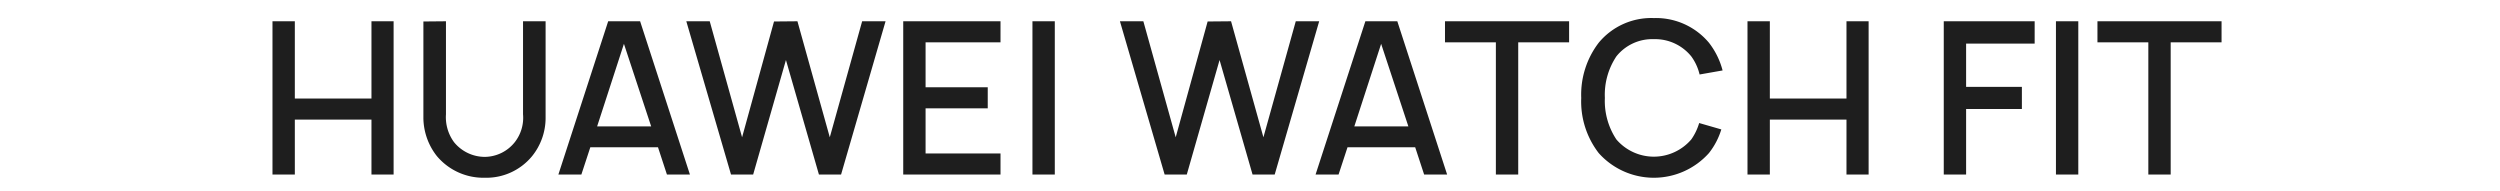 <svg xmlns="http://www.w3.org/2000/svg" xmlns:xlink="http://www.w3.org/1999/xlink" width="367" height="28" viewBox="0 0 367 28">
  <defs>
    <clipPath id="clip-path">
      <rect id="矩形_7" data-name="矩形 7" width="367" height="28" transform="translate(17 220)" fill="#fff" stroke="#707070" stroke-width="1"/>
    </clipPath>
  </defs>
  <g id="蒙版组_7" data-name="蒙版组 7" transform="translate(-17 -220)" clip-path="url(#clip-path)">
    <path id="路径_23076" data-name="路径 23076" d="M43.406,9.5V20.844H32.156V9.5H28.875V32h3.281V23.937h11.25V32h3.25V9.5Zm25.563,0H65.656V23.156a5.805,5.805,0,0,1-1.188,4.063,5.687,5.687,0,0,1-4.438,2.188,5.831,5.831,0,0,1-4.5-2.156,6.193,6.193,0,0,1-1.188-4.094V9.5l-3.313.031V23.75A9.187,9.187,0,0,0,53,29.281a8.908,8.908,0,0,0,7.031,3.188A8.689,8.689,0,0,0,67,29.281a8.925,8.925,0,0,0,1.969-5.531ZM86.781,32h3.375L82.844,9.5H78.156L70.844,32h3.375l1.313-4H85.47Zm-10.25-7.063,3.938-12.125,4,12.125ZM115.438,9.5l-4.75,17.031L105.938,9.5l-3.438.031-4.688,17L93.063,9.5H89.625L96.188,32h3.25l4.813-16.813L109.094,32h3.25l6.531-22.5Zm20.312,3.094V9.5H121.469V32H135.75V28.906h-11V22.281h9.125V19.187H124.75V12.594ZM140.438,9.5V32h3.281V9.5Zm38.656,0-4.75,17.031L169.594,9.5l-3.438.031-4.688,17L156.719,9.5h-3.438L159.844,32h3.25l4.813-16.813L172.75,32H176l6.531-22.5ZM197.938,32h3.375L194,9.5h-4.688L182,32h3.375l1.313-4h9.938Zm-10.25-7.063,3.938-12.125,4,12.125ZM219.219,9.5H201v3.094h7.469V32h3.281V12.594h7.469Zm19.094,14.938a8.162,8.162,0,0,1-1.156,2.406,7.241,7.241,0,0,1-11,0,10.208,10.208,0,0,1-1.688-6.094,10.146,10.146,0,0,1,1.688-6.094,6.749,6.749,0,0,1,5.5-2.531,6.833,6.833,0,0,1,5.5,2.531,7.361,7.361,0,0,1,1.219,2.656l3.375-.594a11.2,11.2,0,0,0-2-4.063,10.147,10.147,0,0,0-8.094-3.625,10.01,10.01,0,0,0-8.094,3.625A12.535,12.535,0,0,0,221,20.75a12.408,12.408,0,0,0,2.563,8.094,10.848,10.848,0,0,0,16.188,0,10.556,10.556,0,0,0,1.813-3.469ZM259.938,9.5V20.844h-11.25V9.5h-3.281V32h3.281V23.937h11.25V32h3.25V9.5Zm27.625,3.281V9.5H274.219V32H277.5V22.375h8.188v-3.25H277.5V12.781ZM290.688,9.5V32h3.281V9.5ZM315,9.5H296.781v3.094h7.469V32h3.281V12.594H315Z" transform="translate(28.125 213.623)" fill="#1e1e1e"/>
  </g>
</svg>
